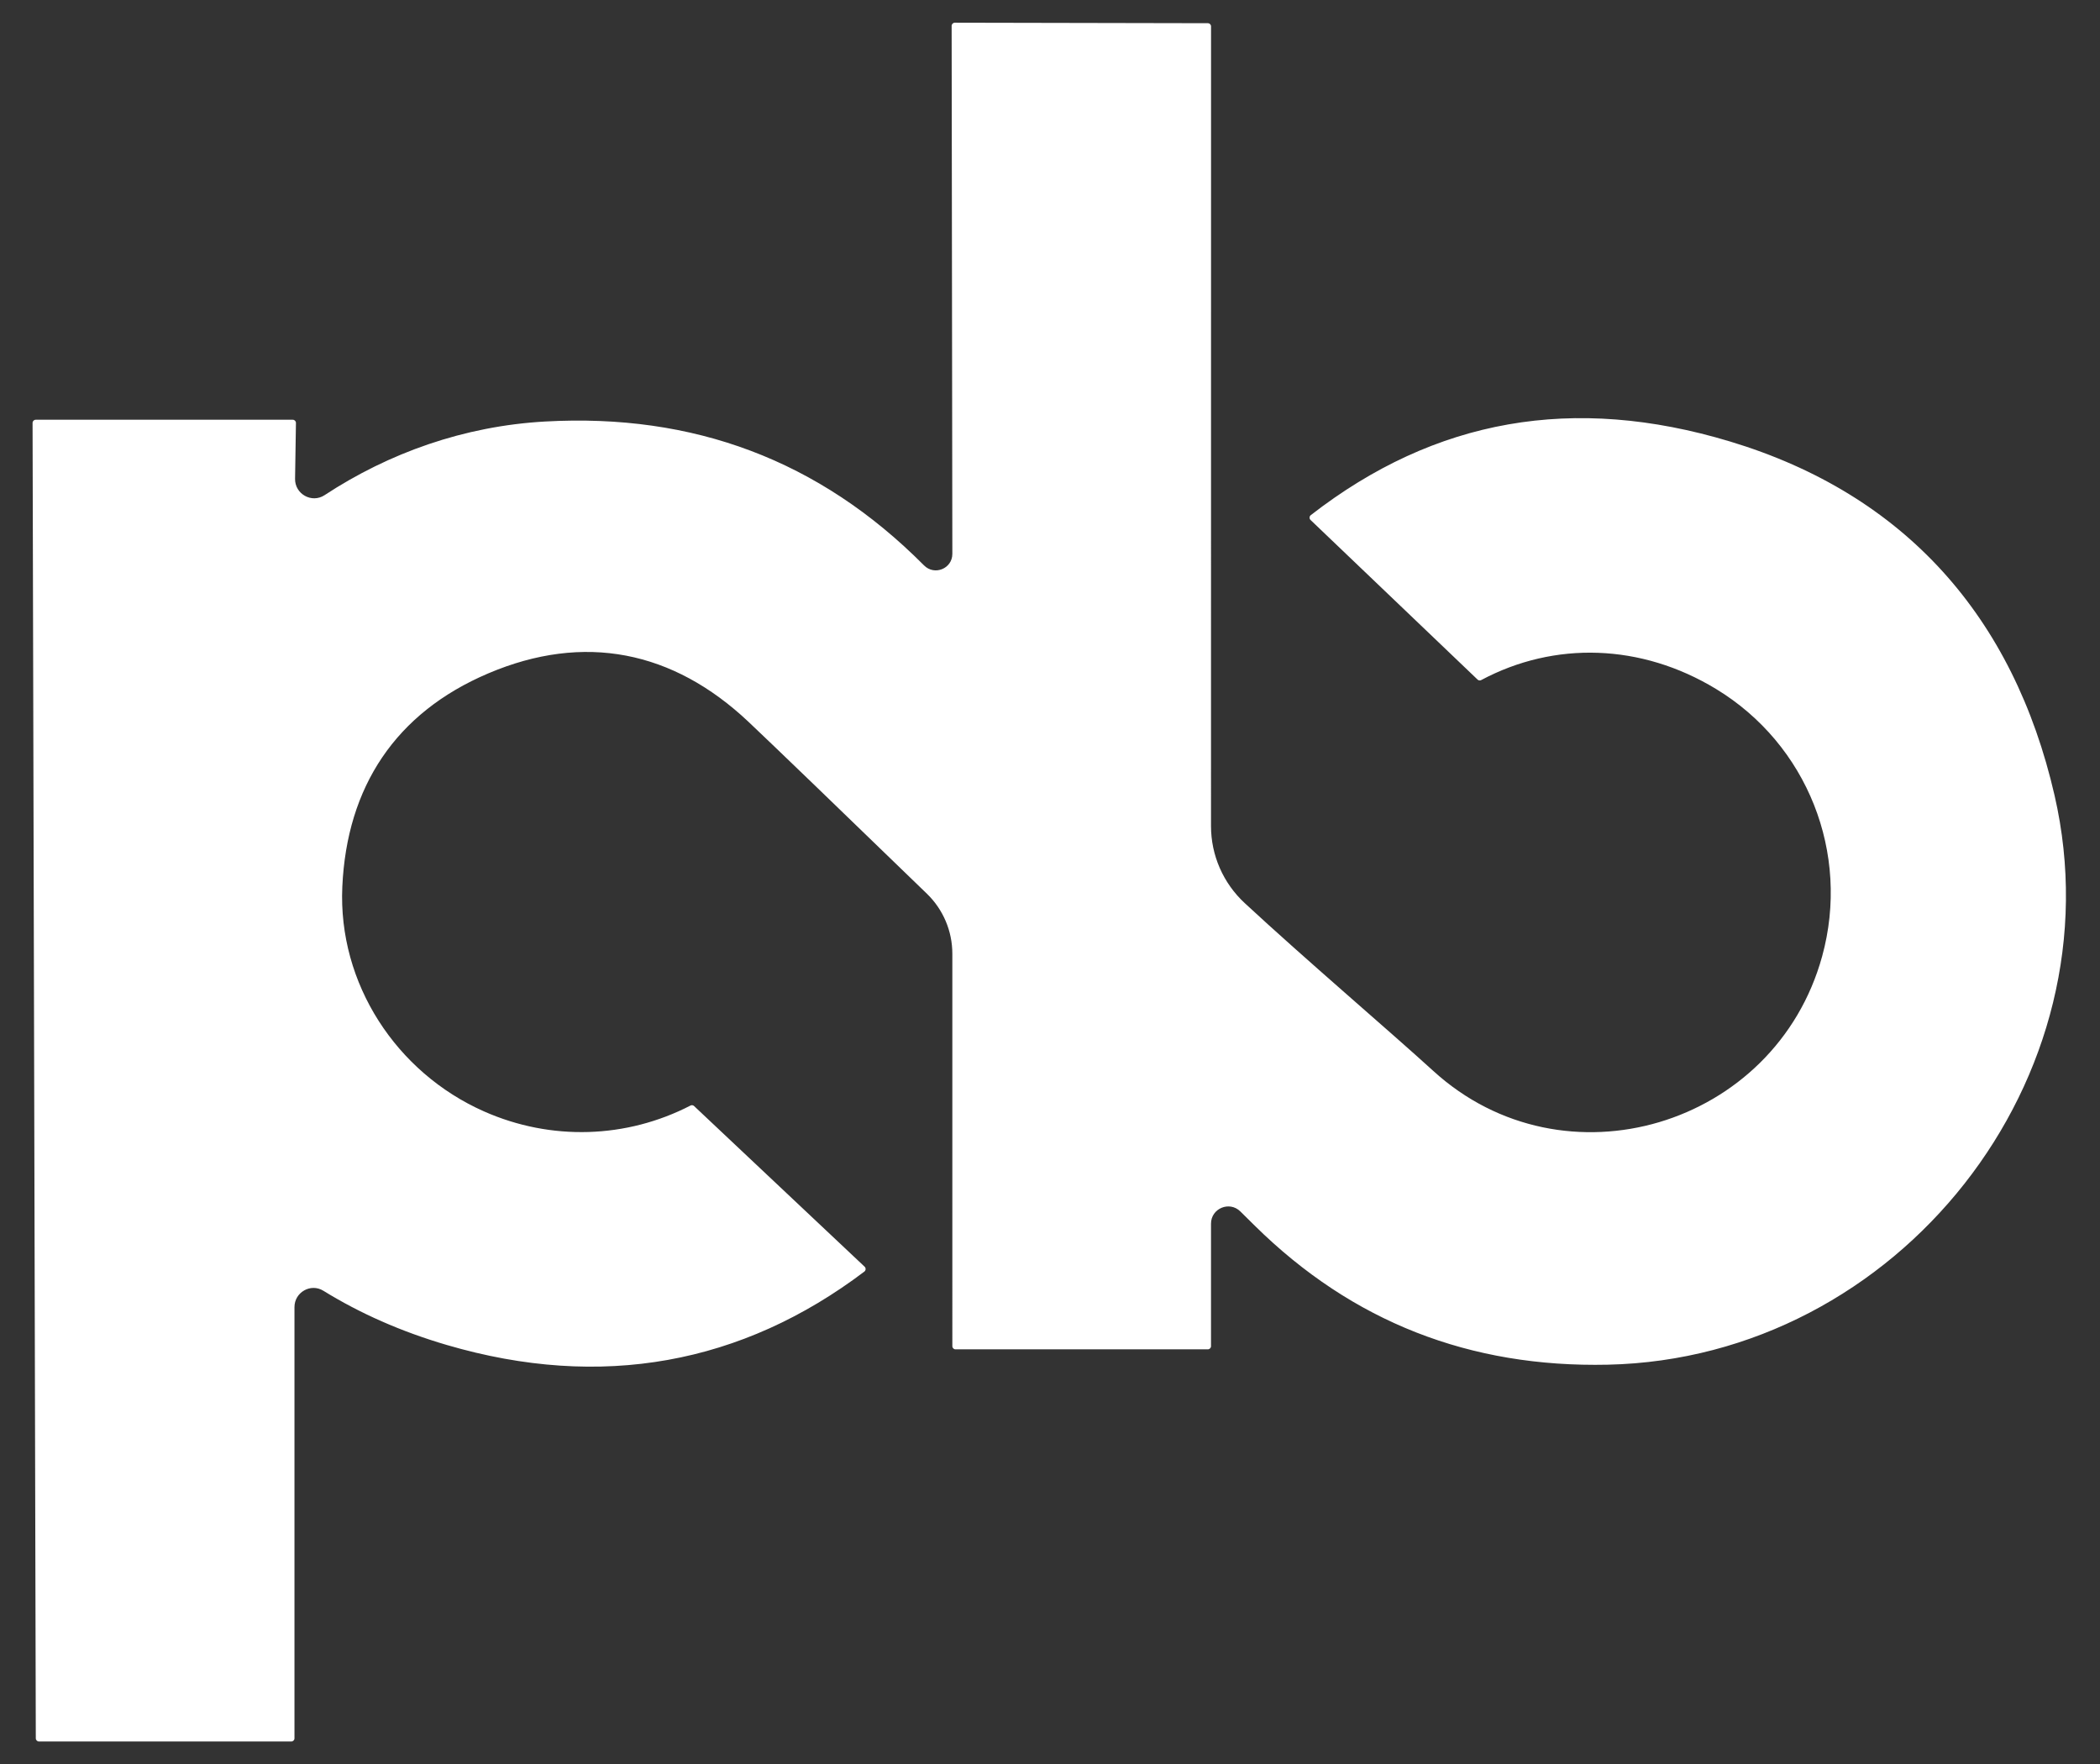 <?xml version="1.0" encoding="UTF-8" standalone="no"?><!DOCTYPE svg PUBLIC "-//W3C//DTD SVG 1.1//EN" "http://www.w3.org/Graphics/SVG/1.1/DTD/svg11.dtd"><svg width="100%" height="100%" viewBox="0 0 1332 1119" version="1.1" xmlns="http://www.w3.org/2000/svg" xmlns:xlink="http://www.w3.org/1999/xlink" xml:space="preserve" xmlns:serif="http://www.serif.com/" style="fill-rule:evenodd;clip-rule:evenodd;stroke-linejoin:round;stroke-miterlimit:2;"><rect x="0" y="0" width="1332" height="1119" fill="#333333" stroke="none"/><g><g><rect id="Página-7" serif:id="Página 7" x="0" y="0" width="1331.06" height="1118.2" style="fill:none;"/><g id="Página-71" serif:id="Página 7"><g><g id="Capa-1" serif:id="Capa 1"><path d="M1303.18,504.52c-26.018,-113.227 -94.941,-191.049 -205.886,-224.5c-99.215,-29.917 -186.989,-14.523 -265.872,46.715c-0.969,0.755 -1.053,2.221 -0.16,3.076l105.953,101.244c0.618,0.596 1.534,0.71 2.29,0.306c46.463,-24.804 101.443,-23.186 148.921,5.617c57.949,35.144 85.347,104.198 67.321,169.641c-29.719,107.885 -163.697,148.296 -246.64,72.648c-27.849,-25.399 -81.707,-71.282 -119.653,-106.495c-13.585,-12.608 -21.331,-30.261 -21.331,-48.791l0.03,-507.254c0,-1.106 -0.9,-2.007 -2.007,-2.007l-160.529,-0.32c-1.107,-0 -2.007,0.9 -2.007,2.015l0.45,334.902c0,9.372 -11.341,13.974 -17.942,7.327c-0.046,-0.046 -0.092,-0.092 -0.138,-0.13c-66.321,-66.703 -146.234,-96.414 -240.229,-91.155c-51.286,2.869 -98.978,19.858 -139.885,46.715c-8.113,5.327 -18.866,-0.695 -18.713,-10.403l0.557,-35.396c0.023,-1.115 -0.885,-2.038 -2,-2.038l-163.055,-0c-1.107,-0 -2.007,0.9 -2,2.015l2.053,834.349c0.008,1.099 0.901,1.999 2.008,1.999l160.056,0c1.106,0 2.007,-0.9 2.007,-2.007l-0,-273.527c-0,-9.41 10.311,-15.31 18.316,-10.364c23.255,14.356 49.333,25.903 78.326,34.405c98.04,28.749 187.371,12.027 264.819,-46.555c0.993,-0.756 1.084,-2.251 0.176,-3.106l-108.19,-101.916c-0.61,-0.573 -1.503,-0.695 -2.251,-0.306c-40.525,20.935 -88.385,22.583 -130.986,3.717c-55.683,-24.666 -92.629,-81.15 -89.866,-142.434c2.855,-63.421 33.748,-110.35 92.499,-135.359c60.872,-25.911 117.287,-14.417 165.093,30.657c14.21,13.386 61.024,58.514 113.242,109.106c10.288,9.959 16.096,23.681 16.096,37.999l0.007,248.952c0,1.107 0.893,2 2,2l160.056,-0c1.106,-0 2.007,-0.893 2.007,-2l-0,-77.693c-0,-9.7 11.7,-14.592 18.606,-7.776l9.052,8.944c62.062,61.269 136.748,90.186 224.08,88.263c184.211,-4.06 324.523,-181.769 283.319,-361.08" style="fill:#fff;fill-rule:nonzero;"/></g></g></g></g></g></svg>